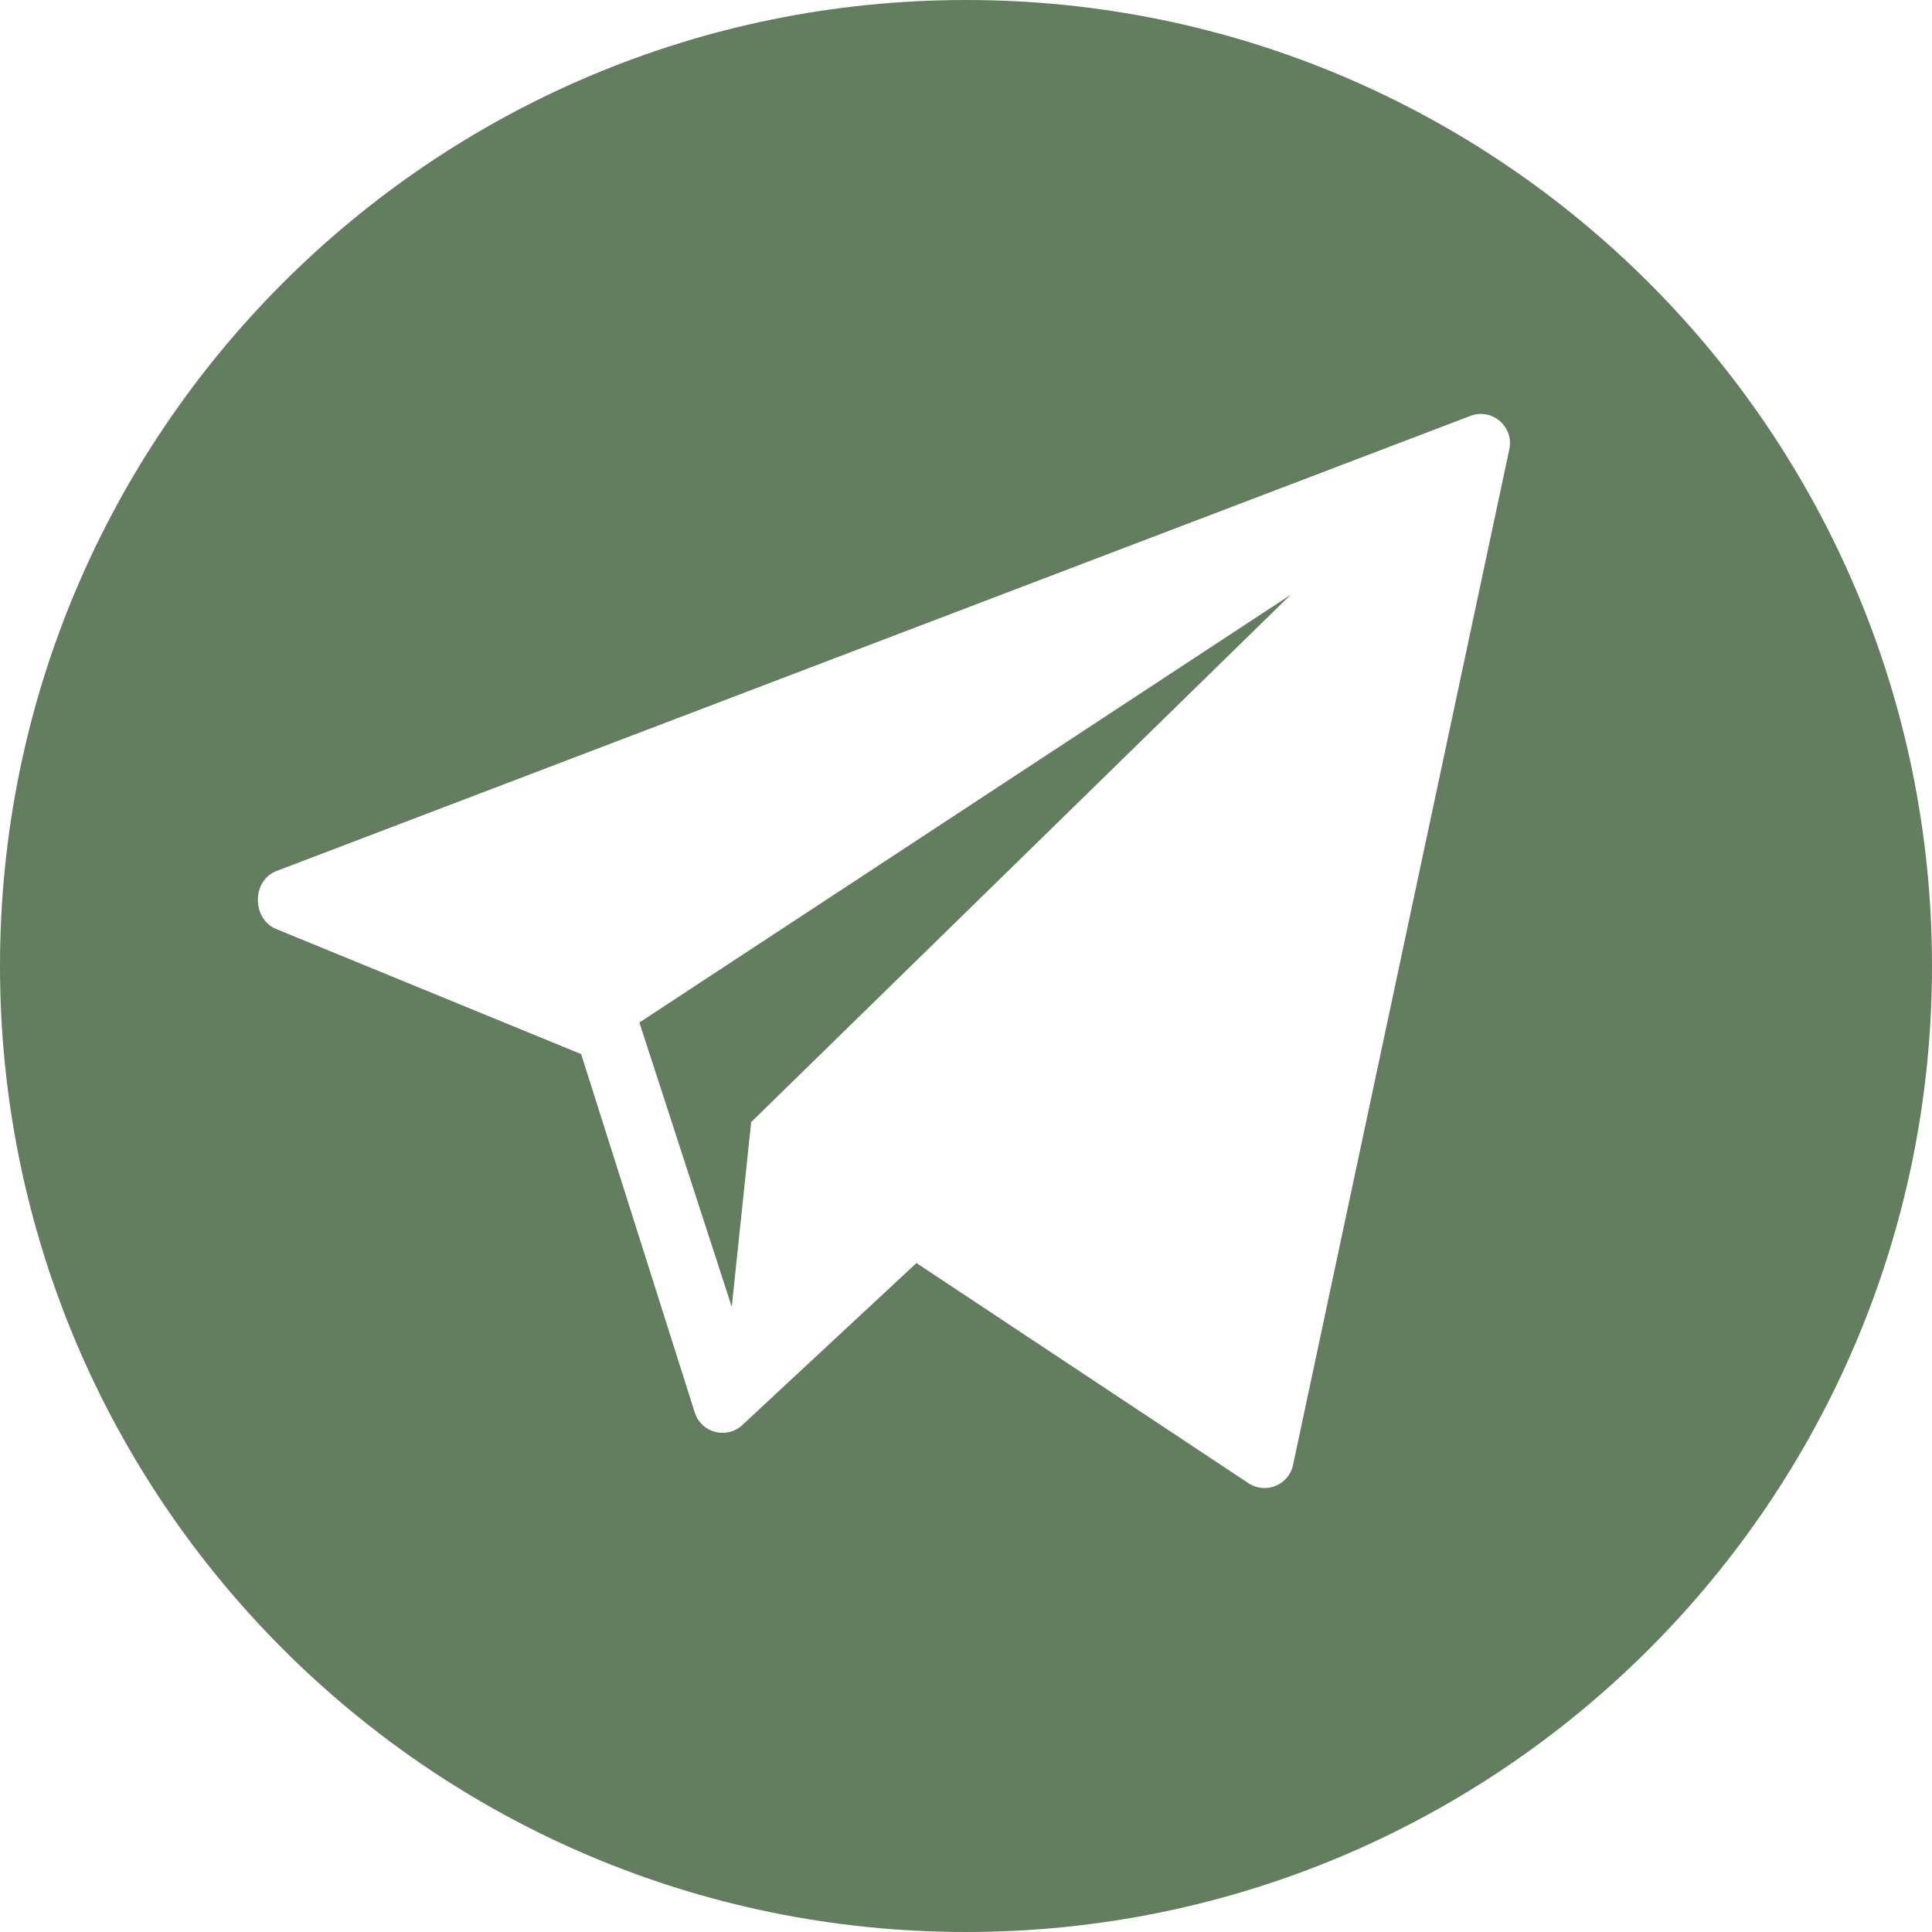 <?xml version="1.0" encoding="UTF-8"?> <svg xmlns="http://www.w3.org/2000/svg" width="20" height="20" viewBox="0 0 20 20" fill="none"><g clip-path="url(#clip0_277_11220)"><path d="M10 0C4.477 0 0 4.477 0 10C0 15.523 4.477 20 10 20C15.523 20 20 15.523 20 10C20 4.477 15.523 0 10 0ZM15.625 4.648L13.386 15.163C13.344 15.369 13.109 15.47 12.93 15.358L9.487 13.075L7.676 14.76C7.515 14.898 7.265 14.831 7.195 14.631L6.016 10.912L2.849 9.613C2.606 9.502 2.61 9.115 2.859 9.018L15.22 4.306C15.443 4.22 15.673 4.414 15.625 4.648Z" fill="#637D5F"></path><path d="M7.575 13.528L7.776 11.616L13.361 6.157L6.619 10.585L7.575 13.528Z" fill="#637D5F"></path></g><defs><clipPath id="clip0_277_11220"><rect width="20" height="20" fill="white"></rect></clipPath></defs></svg> 